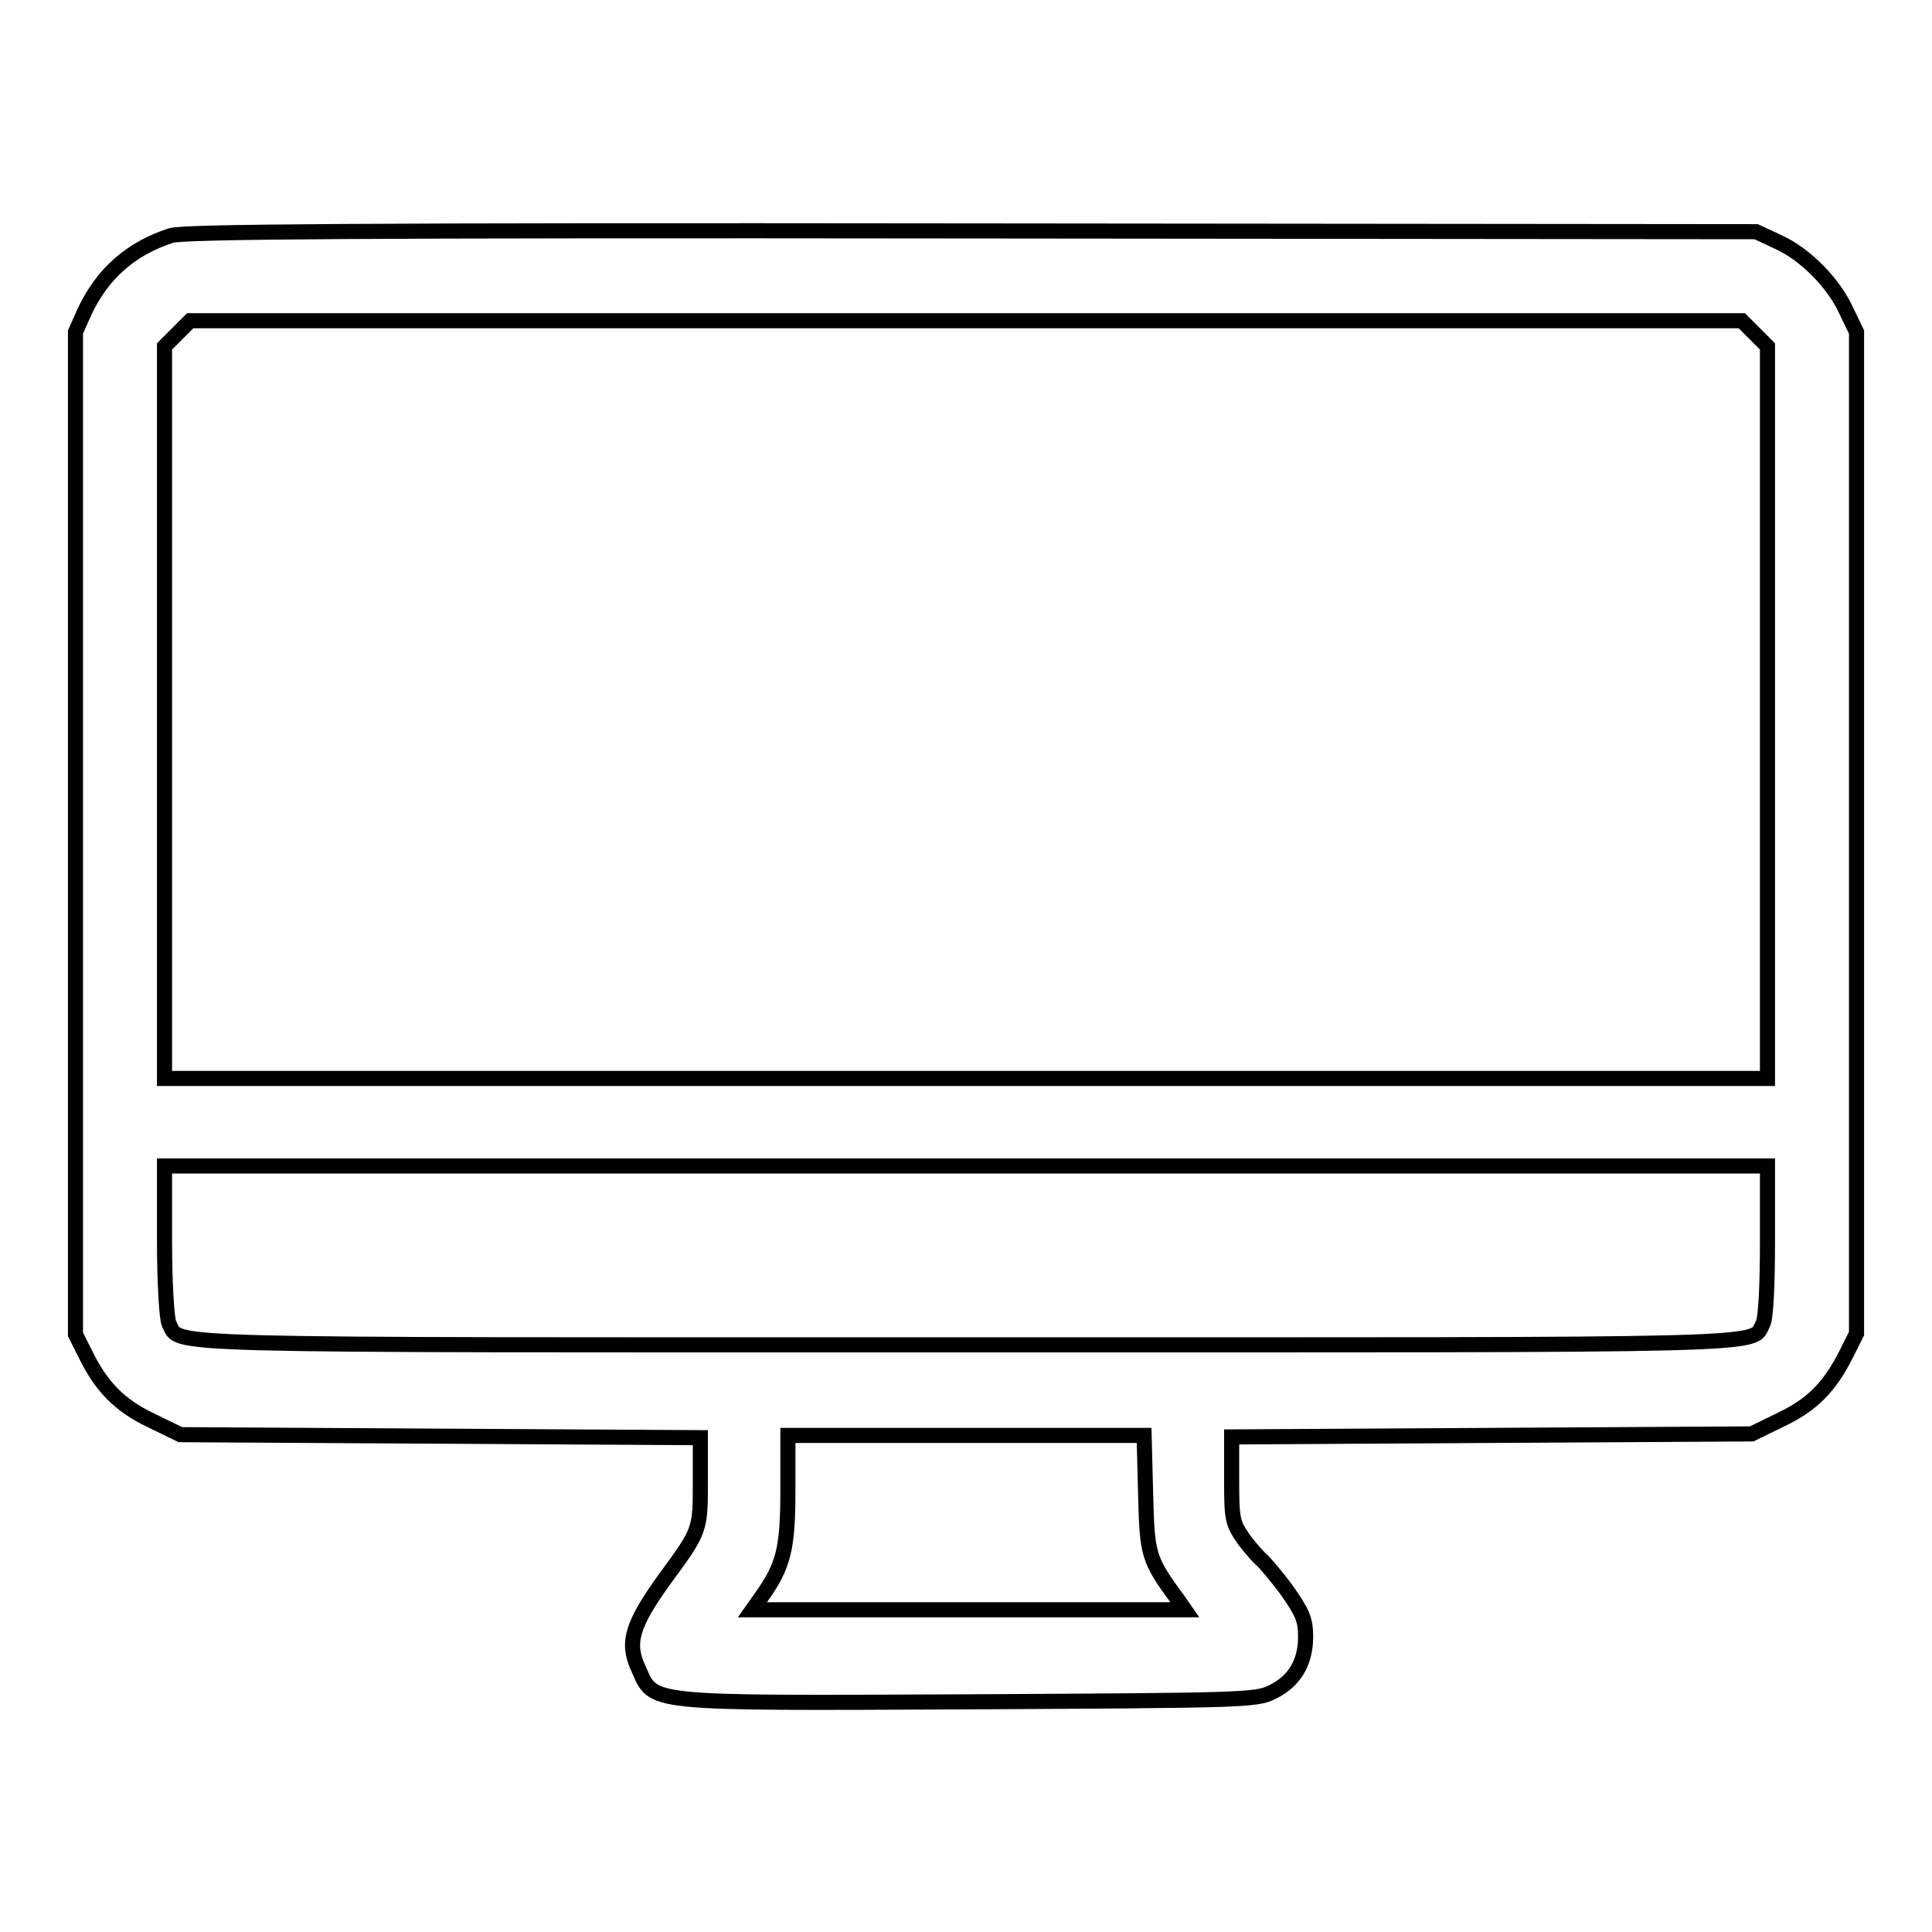 <?xml version="1.0" encoding="utf-8"?>
<!-- Svg Vector Icons : http://www.onlinewebfonts.com/icon -->
<!DOCTYPE svg PUBLIC "-//W3C//DTD SVG 1.1//EN" "http://www.w3.org/Graphics/SVG/1.1/DTD/svg11.dtd">
<svg version="1.1" xmlns="http://www.w3.org/2000/svg" xmlns:xlink="http://www.w3.org/1999/xlink" x="0px" y="0px" viewBox="0 0 256 256" enable-background="new 0 0 256 256" xml:space="preserve">
<g><g><g><path stroke-width="2" fill-opacity="0" stroke="#000000"  d="M22.7,31.2c-5.3,1.7-9.1,5-11.5,10.1L10,44v66.4v66.4l1.3,2.6c2.1,4.3,4.5,6.8,8.7,8.8l3.9,1.9l34.4,0.2l34.5,0.2v5.8c0,6.5,0,6.5-4.7,12.9c-4.4,6.1-5.1,8.5-3.5,11.9c2.1,4.7,0.5,4.6,44,4.4c35.9-0.2,37.9-0.2,40-1.3c2.9-1.4,4.4-3.9,4.4-7.3c0-2.3-0.4-3.2-2.5-6.2c-1.4-1.9-2.9-3.6-3.2-3.9c-0.3-0.2-1.4-1.4-2.4-2.7c-1.6-2.3-1.7-2.7-1.7-8v-5.7l34.5-0.2l34.4-0.2l3.9-1.9c4.2-2,6.5-4.4,8.7-8.8l1.3-2.6v-66.4V44l-1.3-2.7c-1.7-3.8-5.5-7.6-9-9.2l-3-1.4l-103.9-0.1C46.2,30.5,24.5,30.7,22.7,31.2z M232.5,44.2l1.7,1.7v48.5v48.5H128H21.8V94.4V45.9l1.7-1.7l1.7-1.7H128h102.8L232.5,44.2z M234.2,164.4c0,5.7-0.2,10.3-0.6,11c-1.6,3,4,2.8-105.6,2.8s-104,0.2-105.6-2.8c-0.3-0.6-0.6-5.3-0.6-11v-9.9H128h106.2V164.4z M151.8,197.9c0.2,8.1,0.3,8.7,4.3,14.1l0.9,1.3h-28.6H99.7l1.2-1.7c2.9-4.1,3.5-6.3,3.5-14.1v-7.3h23.6h23.6L151.8,197.9z"/></g></g></g>
</svg>